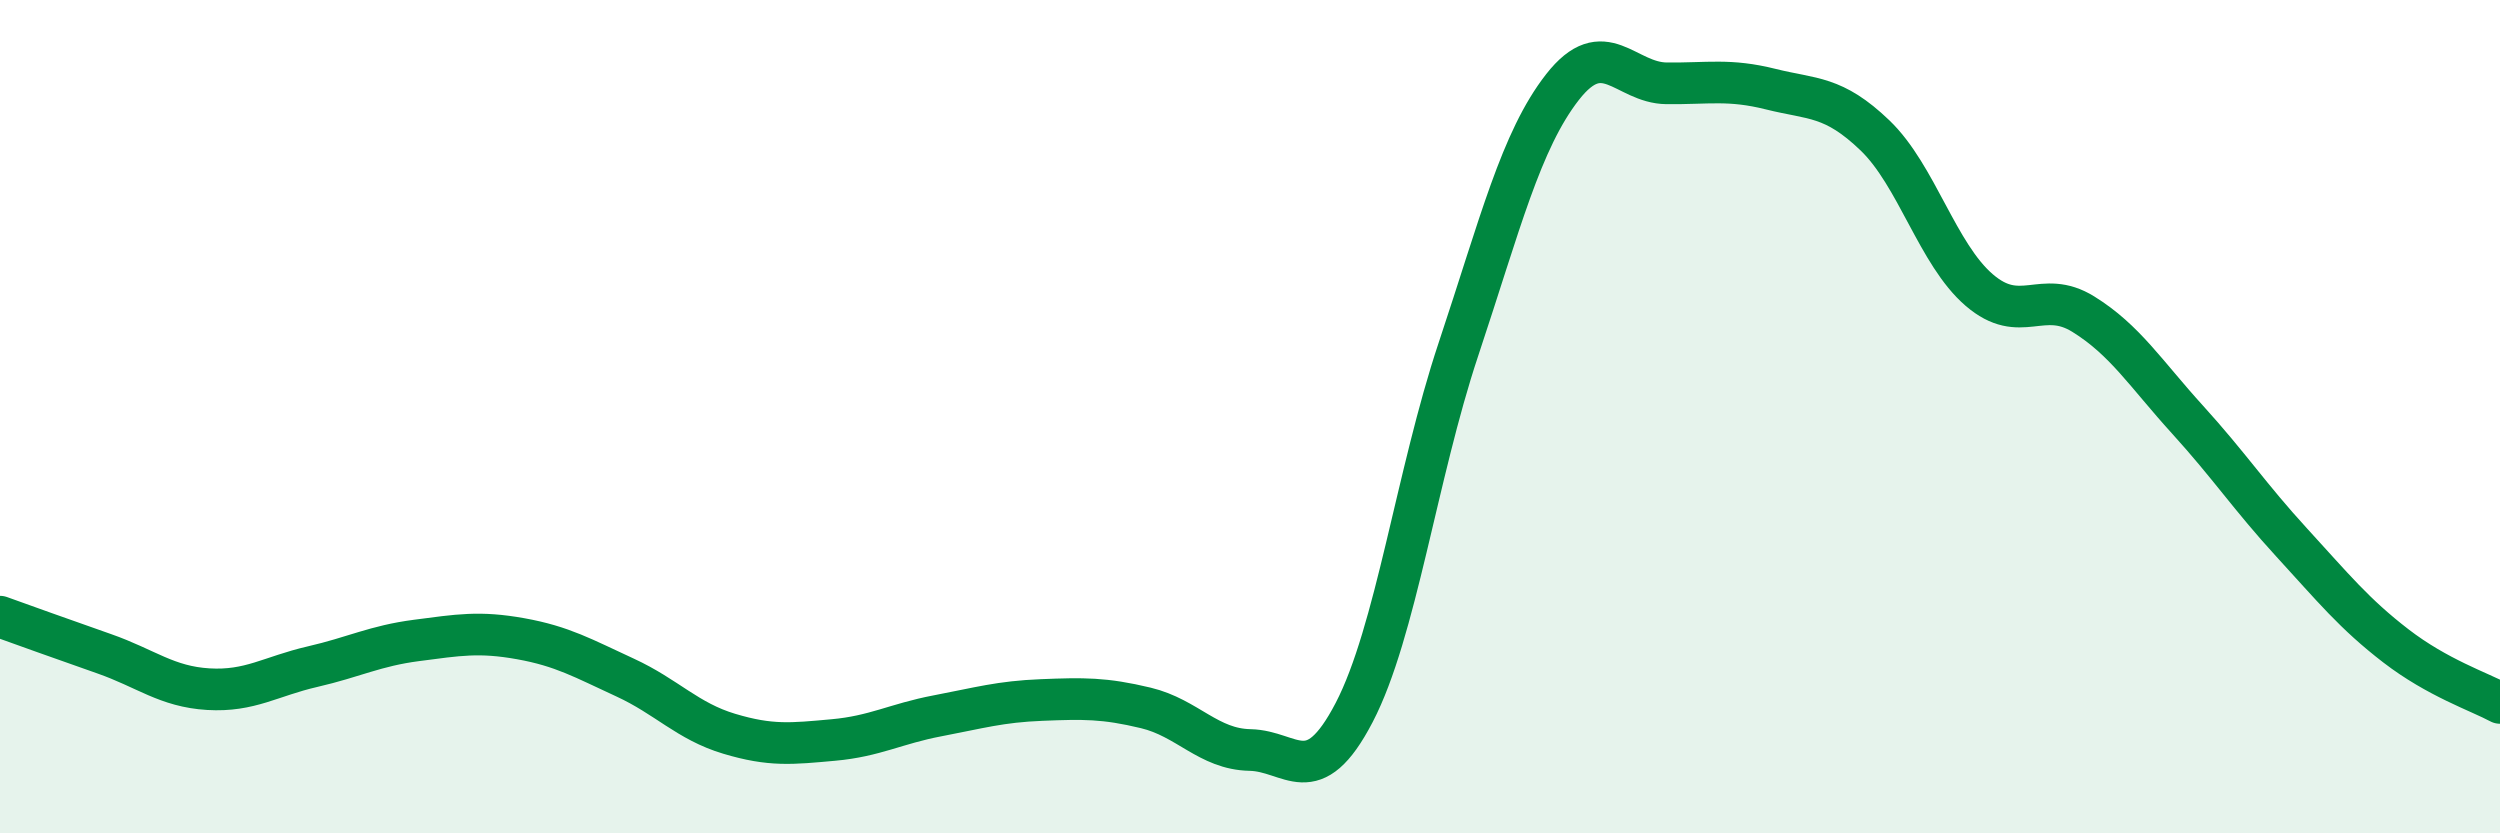
    <svg width="60" height="20" viewBox="0 0 60 20" xmlns="http://www.w3.org/2000/svg">
      <path
        d="M 0,14.8 C 0.5,14.98 1.5,15.34 2.5,15.69 C 3.5,16.04 4,16.48 5,16.54 C 6,16.6 6.5,16.23 7.5,16 C 8.5,15.77 9,15.5 10,15.37 C 11,15.24 11.5,15.15 12.5,15.33 C 13.5,15.51 14,15.8 15,16.26 C 16,16.72 16.5,17.31 17.5,17.61 C 18.5,17.91 19,17.85 20,17.76 C 21,17.67 21.5,17.37 22.5,17.18 C 23.5,16.99 24,16.84 25,16.8 C 26,16.76 26.5,16.75 27.5,16.99 C 28.5,17.23 29,17.98 30,18 C 31,18.02 31.5,19.02 32.5,17.1 C 33.5,15.18 34,11.39 35,8.39 C 36,5.39 36.5,3.37 37.5,2.09 C 38.5,0.81 39,1.99 40,2 C 41,2.01 41.5,1.89 42.5,2.14 C 43.5,2.39 44,2.29 45,3.25 C 46,4.21 46.5,6.1 47.5,6.96 C 48.5,7.82 49,6.92 50,7.54 C 51,8.16 51.5,8.97 52.5,10.07 C 53.5,11.17 54,11.93 55,13.02 C 56,14.11 56.5,14.73 57.5,15.5 C 58.5,16.27 59.5,16.6 60,16.87L60 20L0 20Z"
        fill="#008740"
        opacity="0.1"
        stroke-linecap="round"
        stroke-linejoin="round"
      />
      <path
        d="M 0,14.8 C 0.5,14.98 1.5,15.34 2.5,15.69 C 3.5,16.04 4,16.48 5,16.54 C 6,16.6 6.5,16.23 7.5,16 C 8.5,15.77 9,15.5 10,15.37 C 11,15.24 11.5,15.15 12.5,15.33 C 13.5,15.51 14,15.8 15,16.26 C 16,16.72 16.5,17.31 17.5,17.61 C 18.5,17.91 19,17.85 20,17.76 C 21,17.67 21.5,17.37 22.5,17.18 C 23.5,16.99 24,16.84 25,16.8 C 26,16.76 26.5,16.75 27.5,16.99 C 28.5,17.23 29,17.98 30,18 C 31,18.02 31.5,19.02 32.5,17.1 C 33.5,15.18 34,11.39 35,8.39 C 36,5.39 36.5,3.37 37.5,2.09 C 38.5,0.81 39,1.99 40,2 C 41,2.01 41.5,1.89 42.5,2.14 C 43.5,2.39 44,2.29 45,3.25 C 46,4.21 46.5,6.1 47.5,6.96 C 48.5,7.82 49,6.92 50,7.54 C 51,8.16 51.5,8.97 52.5,10.07 C 53.5,11.17 54,11.93 55,13.02 C 56,14.11 56.5,14.73 57.5,15.5 C 58.5,16.27 59.5,16.6 60,16.87"
        stroke="#008740"
        stroke-width="1"
        fill="none"
        stroke-linecap="round"
        stroke-linejoin="round"
      />
    </svg>
  